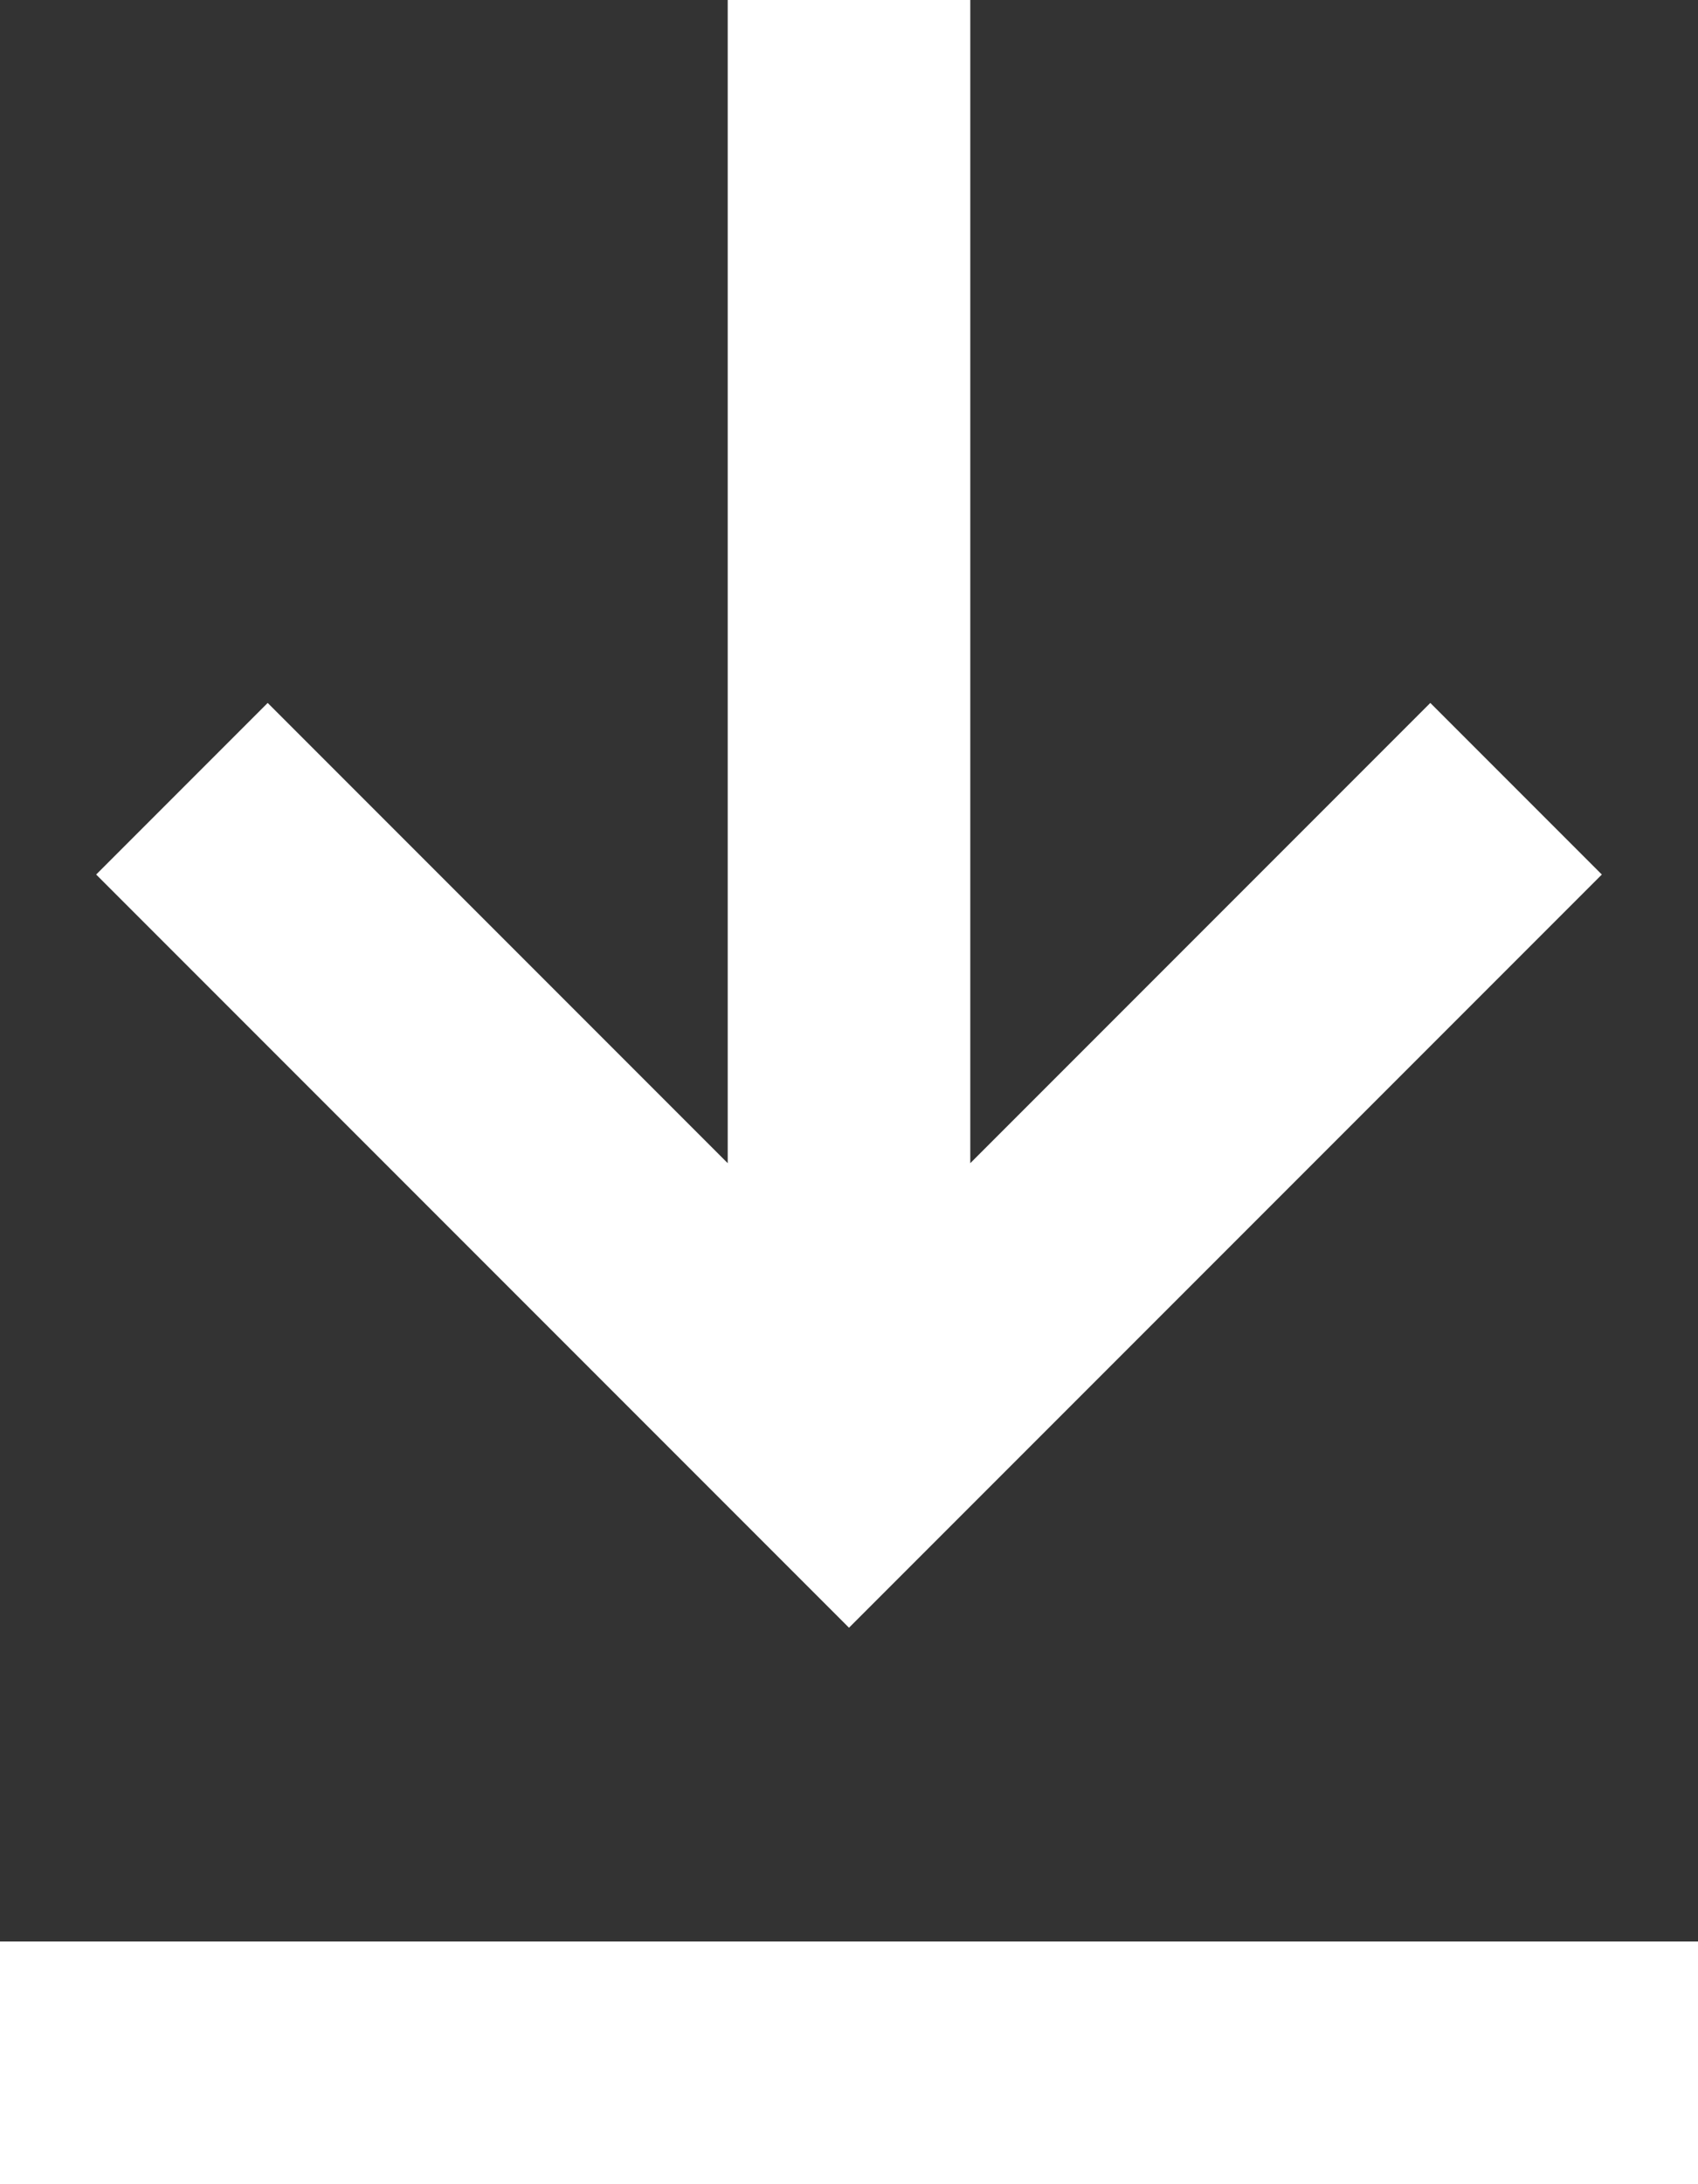 <svg width="14" height="18" viewBox="0 0 14 18" fill="none" xmlns="http://www.w3.org/2000/svg" xmlns:xlink="http://www.w3.org/1999/xlink">
	<rect x="0" y="0" width="14" height="18" fill="#333333" stroke="none"/>
	<desc>
			Created with Pixso.
	</desc>
	<defs/>
	<rect id="Компоненты 1" width="14" height="18" fill="#FFFFFF" fill-opacity="0"/>
	<rect id="Rectangle 23" x="14" y="16" width="2" height="14" transform="rotate(90 14 16)" fill="#fff" fill-opacity="1"/>
	<path id="Vector 9" d="" fill="#fff" fill-opacity="1" fill-rule="nonzero"/>
	<path id="Vector 9" d="M7 0L7 12M12.5 6.5L7 12L1.5 6.5" stroke="#fff" stroke-opacity="1" stroke-width="2"/>
</svg>
